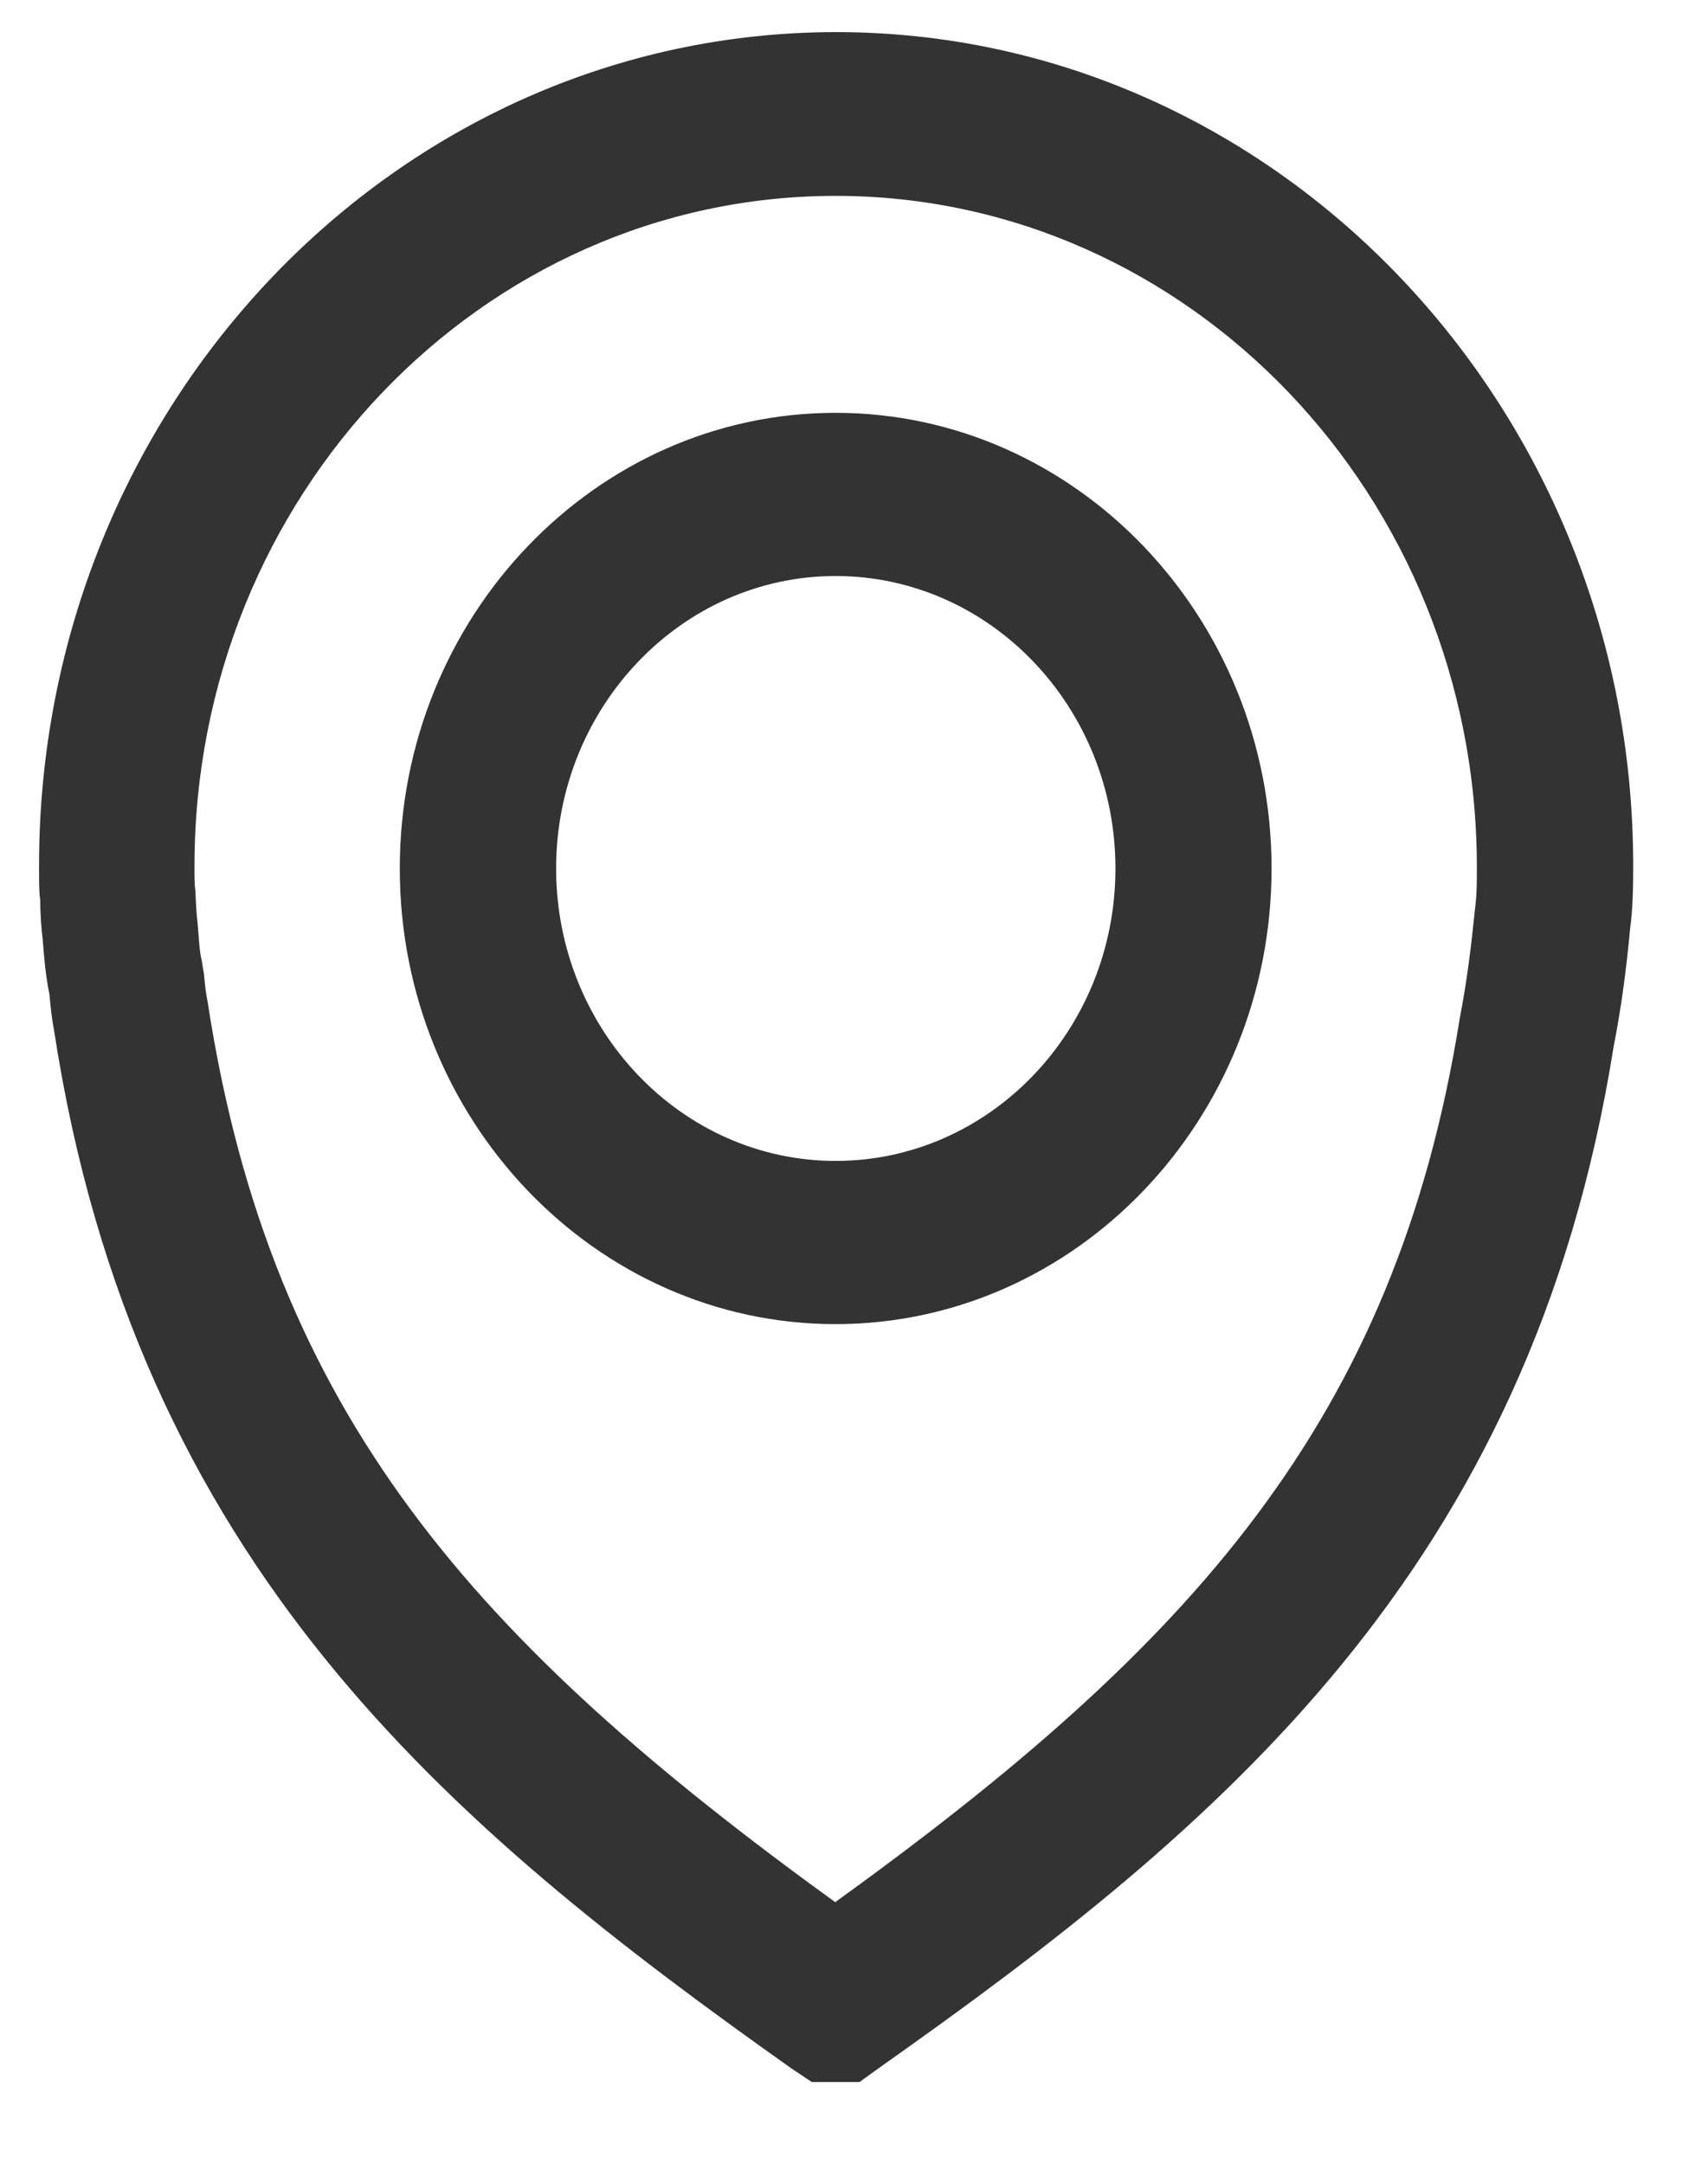 <svg 
 xmlns="http://www.w3.org/2000/svg"
 xmlns:xlink="http://www.w3.org/1999/xlink"
 viewBox="0 0 15 19"
 width="15px" height="19px">
<path fill-rule="evenodd"  fill="rgb(51, 51, 51)"
 d="M14.316,8.153 C14.286,8.486 14.240,8.841 14.171,9.192 C13.439,13.783 10.703,16.053 7.726,18.154 L7.549,18.282 L7.129,18.282 L6.945,18.159 C3.946,16.033 1.193,13.737 0.475,9.049 C0.456,8.951 0.444,8.845 0.434,8.730 C0.402,8.576 0.387,8.412 0.375,8.247 C0.365,8.176 0.353,8.029 0.353,7.898 C0.343,7.855 0.343,7.726 0.343,7.600 C0.343,3.564 3.484,0.282 7.343,0.282 C11.201,0.282 14.343,3.567 14.343,7.600 C14.343,7.788 14.340,7.978 14.316,8.153 ZM7.338,1.720 C4.233,1.720 1.708,4.360 1.708,7.605 C1.708,7.677 1.706,7.749 1.716,7.821 C1.721,7.970 1.728,8.042 1.735,8.103 C1.748,8.247 1.750,8.347 1.772,8.437 L1.792,8.558 C1.799,8.643 1.807,8.717 1.824,8.800 C2.381,12.433 4.194,14.428 7.335,16.703 C10.450,14.454 12.255,12.487 12.820,8.941 C12.884,8.612 12.921,8.304 12.953,7.988 C12.972,7.845 12.970,7.726 12.970,7.608 C12.967,4.360 10.443,1.720 7.338,1.720 ZM7.338,11.627 C5.228,11.627 3.511,9.832 3.511,7.626 C3.511,5.420 5.228,3.625 7.338,3.625 C9.450,3.625 11.167,5.420 11.167,7.626 C11.167,9.832 9.448,11.627 7.338,11.627 ZM7.338,5.058 C5.985,5.058 4.884,6.211 4.884,7.626 C4.884,9.041 5.985,10.194 7.338,10.194 C8.694,10.194 9.796,9.044 9.796,7.626 C9.796,6.208 8.694,5.058 7.338,5.058 Z"/>
</svg>